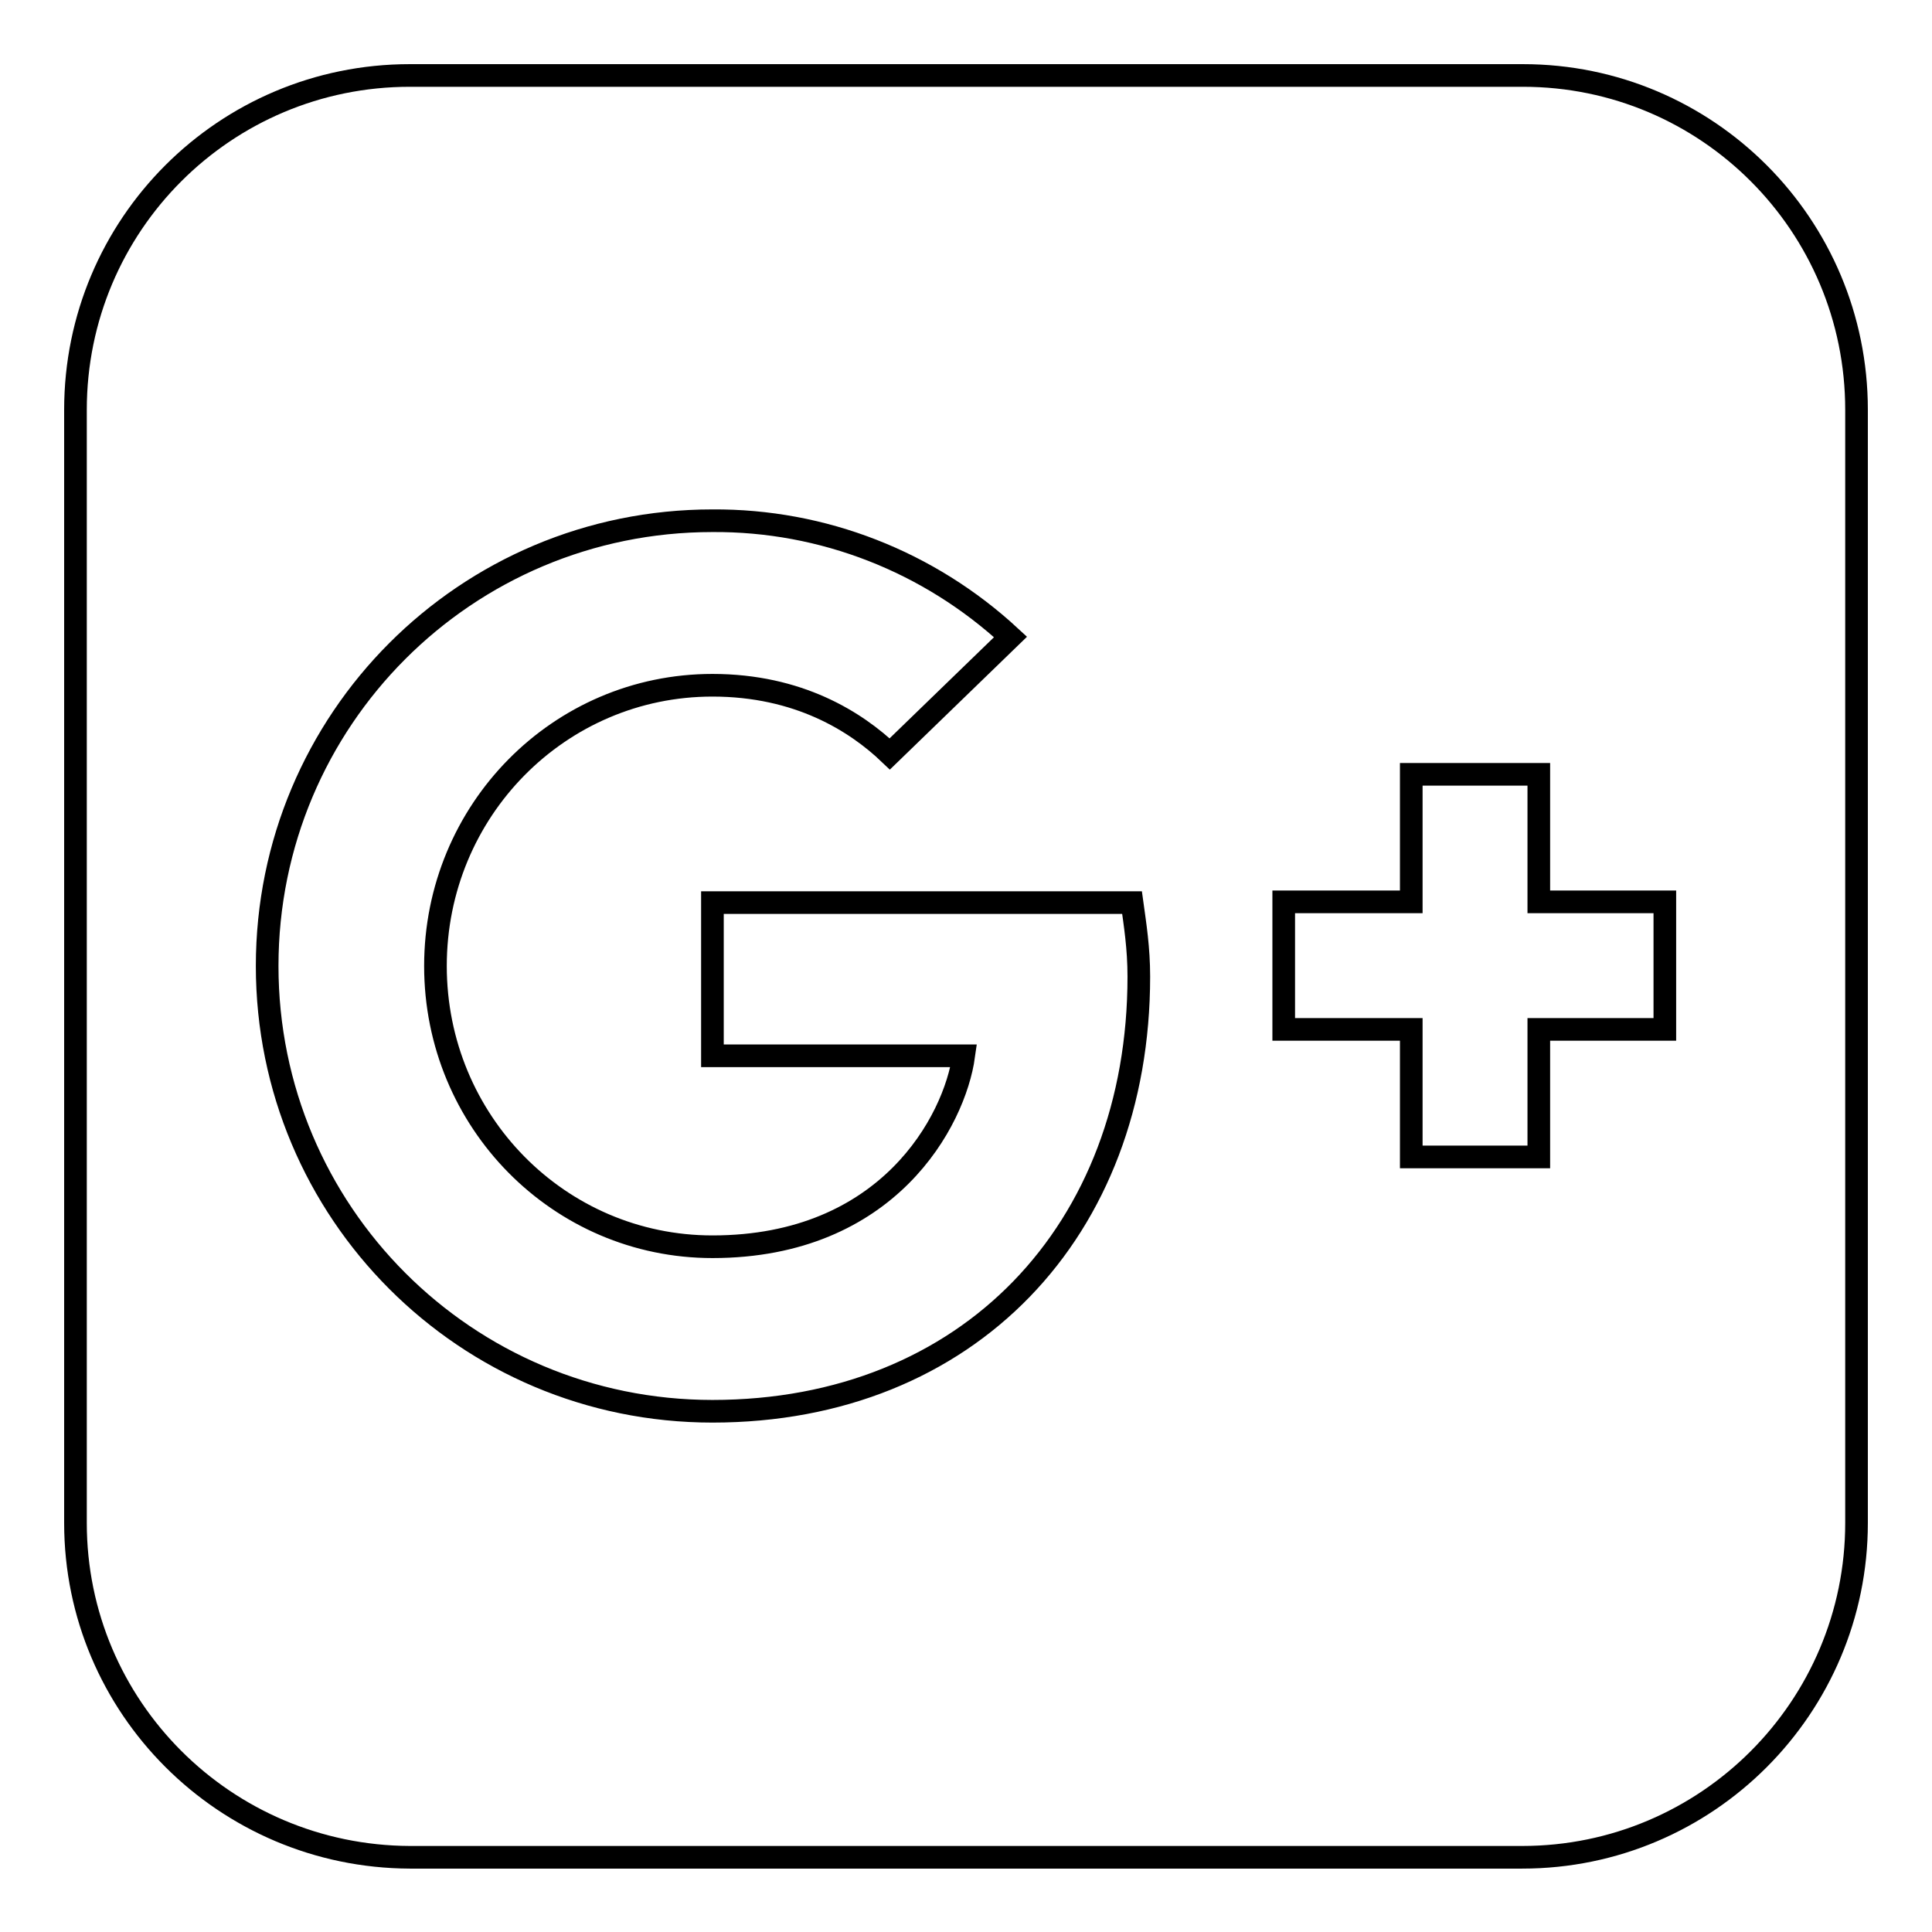 <?xml version="1.0" encoding="utf-8"?>
<!-- Svg Vector Icons : http://www.onlinewebfonts.com/icon -->
<!DOCTYPE svg PUBLIC "-//W3C//DTD SVG 1.1//EN" "http://www.w3.org/Graphics/SVG/1.1/DTD/svg11.dtd">
<svg version="1.1" xmlns="http://www.w3.org/2000/svg" xmlns:xlink="http://www.w3.org/1999/xlink" x="0px" y="0px" viewBox="0 0 256 256" enable-background="new 0 0 256 256" xml:space="preserve">
<g> <path stroke-width="3" fill-opacity="0" stroke="#000000"  d="M150.9,129.4c0-3.8-0.5-6.9-0.9-9.8H94.4v20.3h33.3c-1.2,8.6-10,25.3-33.3,25.3 c-20.3,0-36.7-16.6-36.7-37.2c0-20.6,16.4-37.2,36.7-37.2c11.4,0,19,4.8,23.5,9.1l16-15.5C123.1,74.4,109,68.9,94.4,69 c-32.7,0-59,26.4-59,59c0,32.6,26.3,59,59,59C128.3,187,150.9,163,150.9,129.4L150.9,129.4z M203.9,136.4h16.7v-16.9h-16.7v-16.9 H187v16.9h-16.9v16.9H187v16.9h16.9V136.4z M246,54.3v147.5c0,24.4-19.8,44.3-44.3,44.3H54.3C29.8,246,10,226.2,10,201.8V54.3 C10,29.8,29.8,10,54.3,10h147.5C226.2,10,246,29.8,246,54.3z"/></g>
</svg>